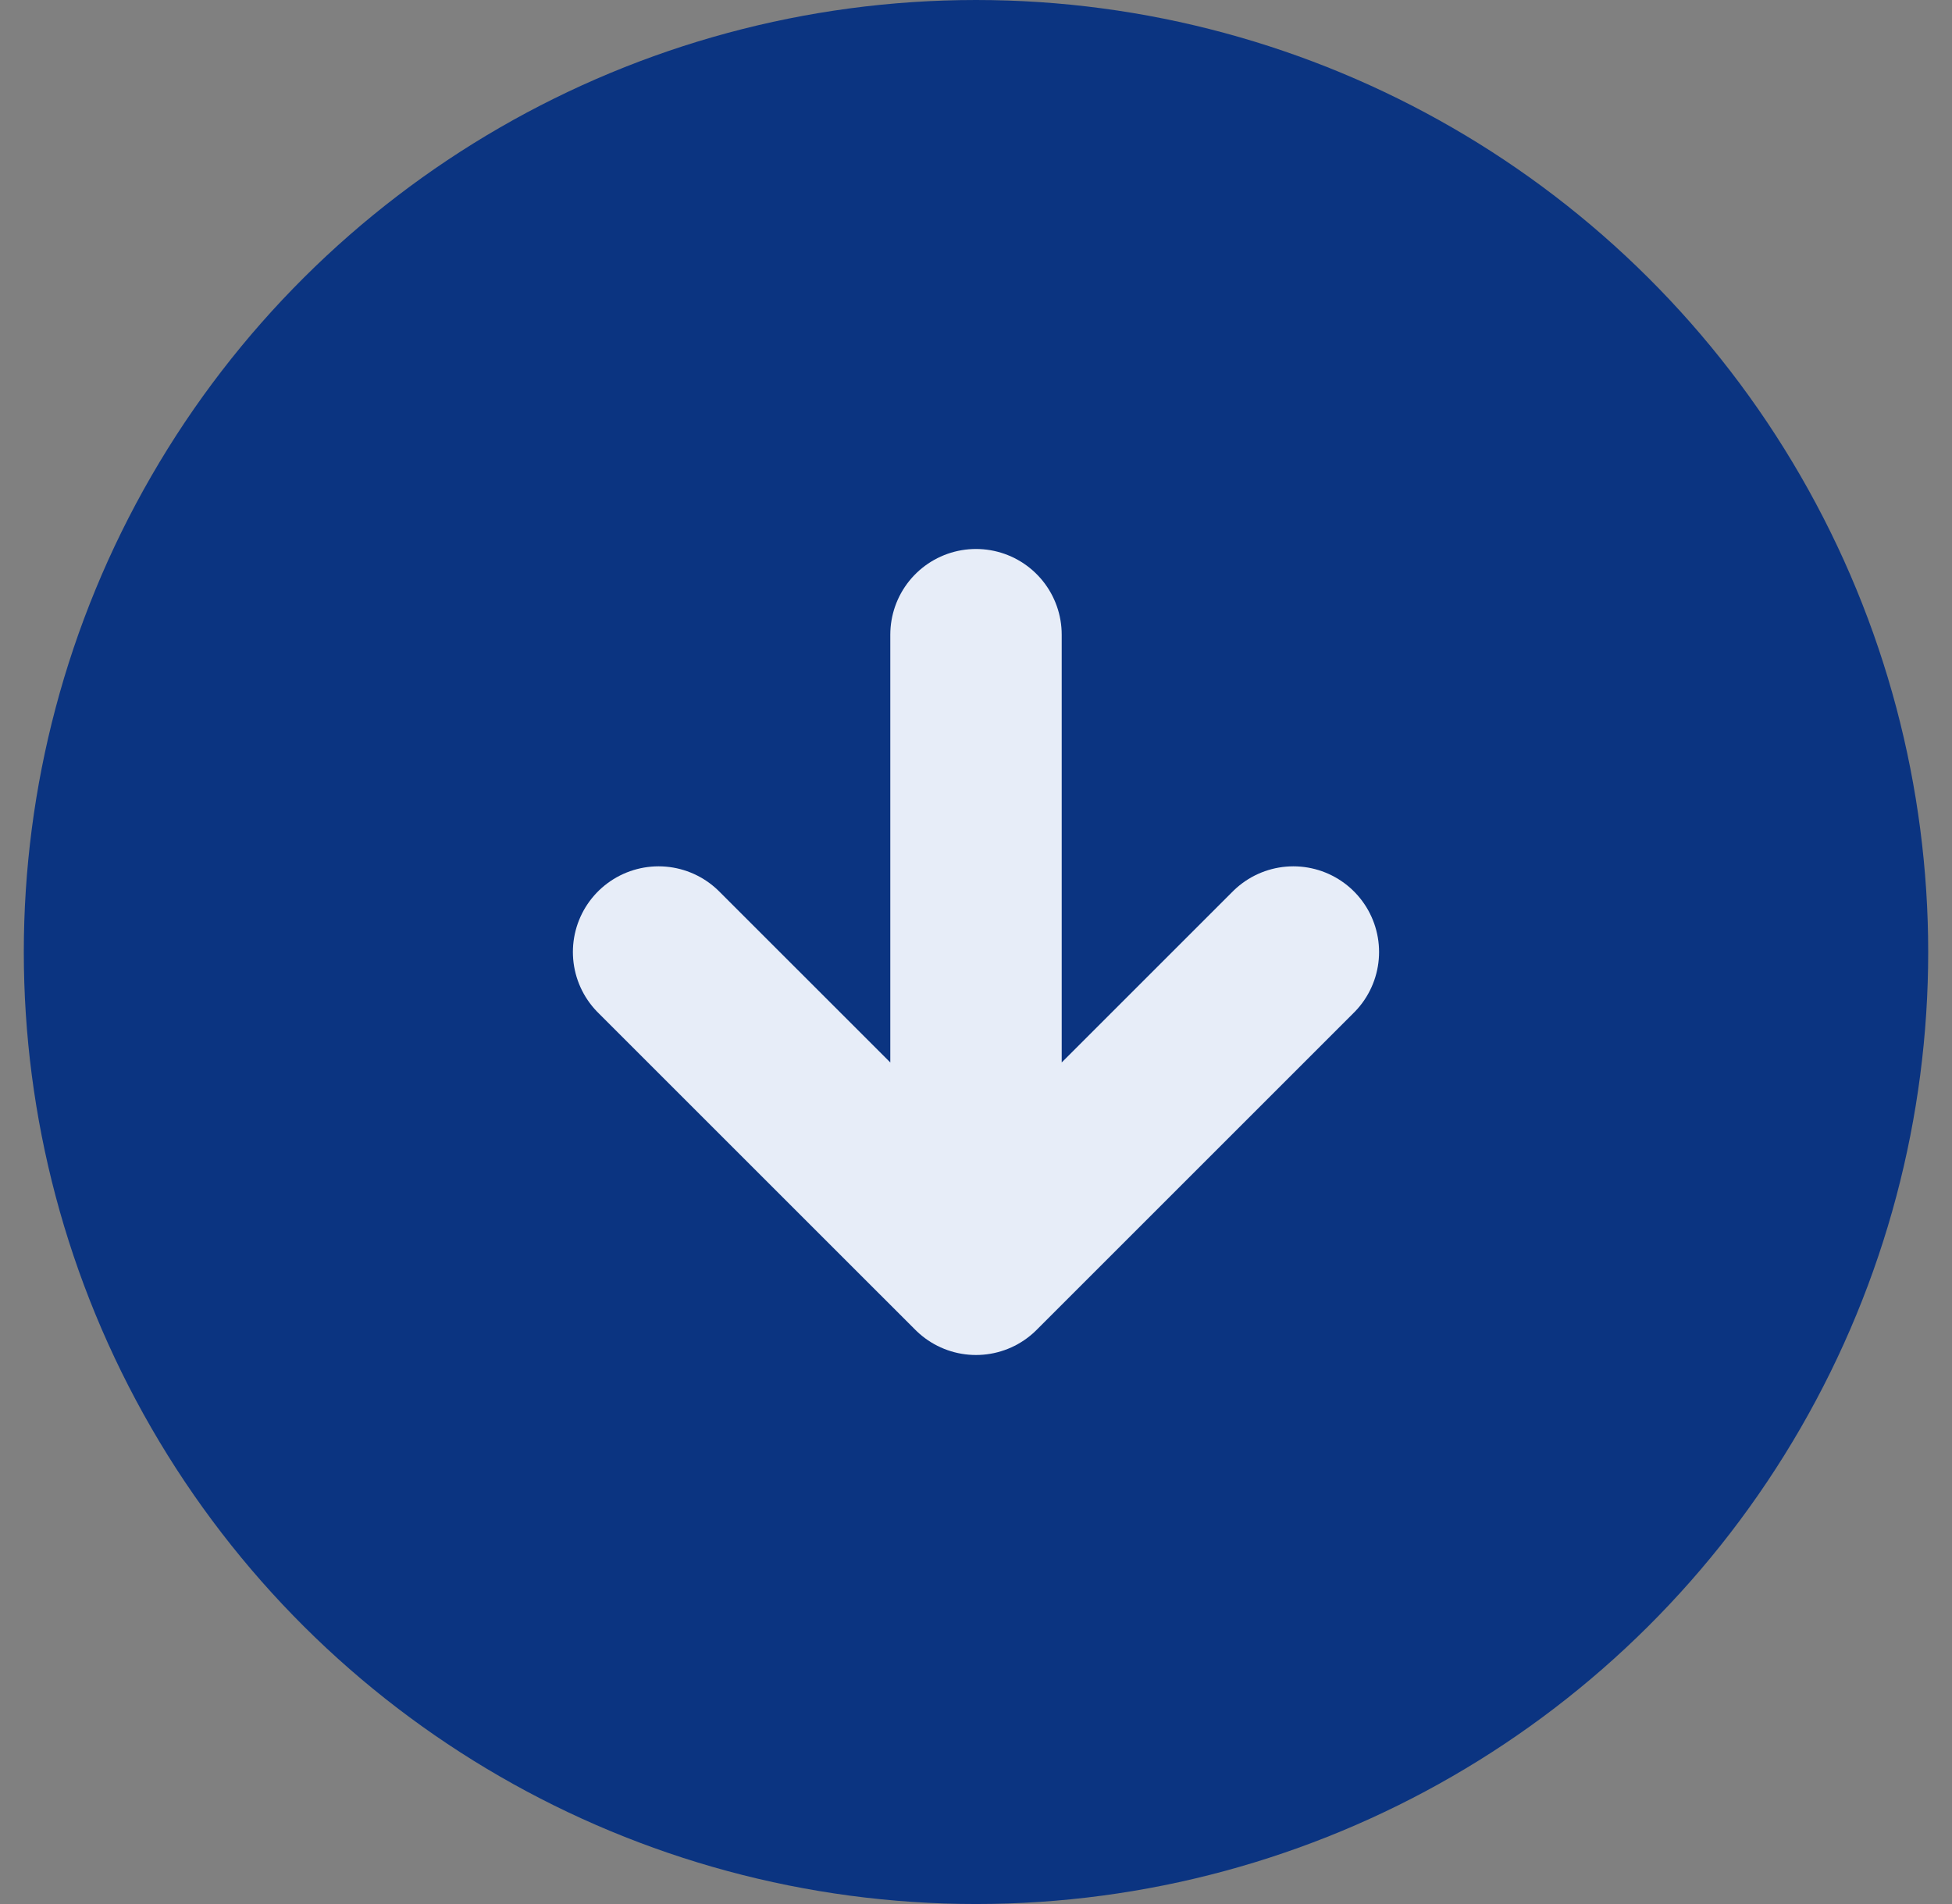 <svg width="41" height="40" viewBox="0 0 41 40" fill="none" xmlns="http://www.w3.org/2000/svg">
<rect x="0" y="0" width="41" height="40" fill="#808080" stroke="none"/>
<circle cx="20.5" cy="20" r="20" transform="rotate(90 20.5 20)" fill="#0B3481"/>
<path d="M20.5 13.333V26.666M20.5 26.666L27.166 20M20.5 26.666L13.833 20" stroke="#E7EDF8" stroke-width="3.6" stroke-linecap="round" stroke-linejoin="round"/>
</svg>
